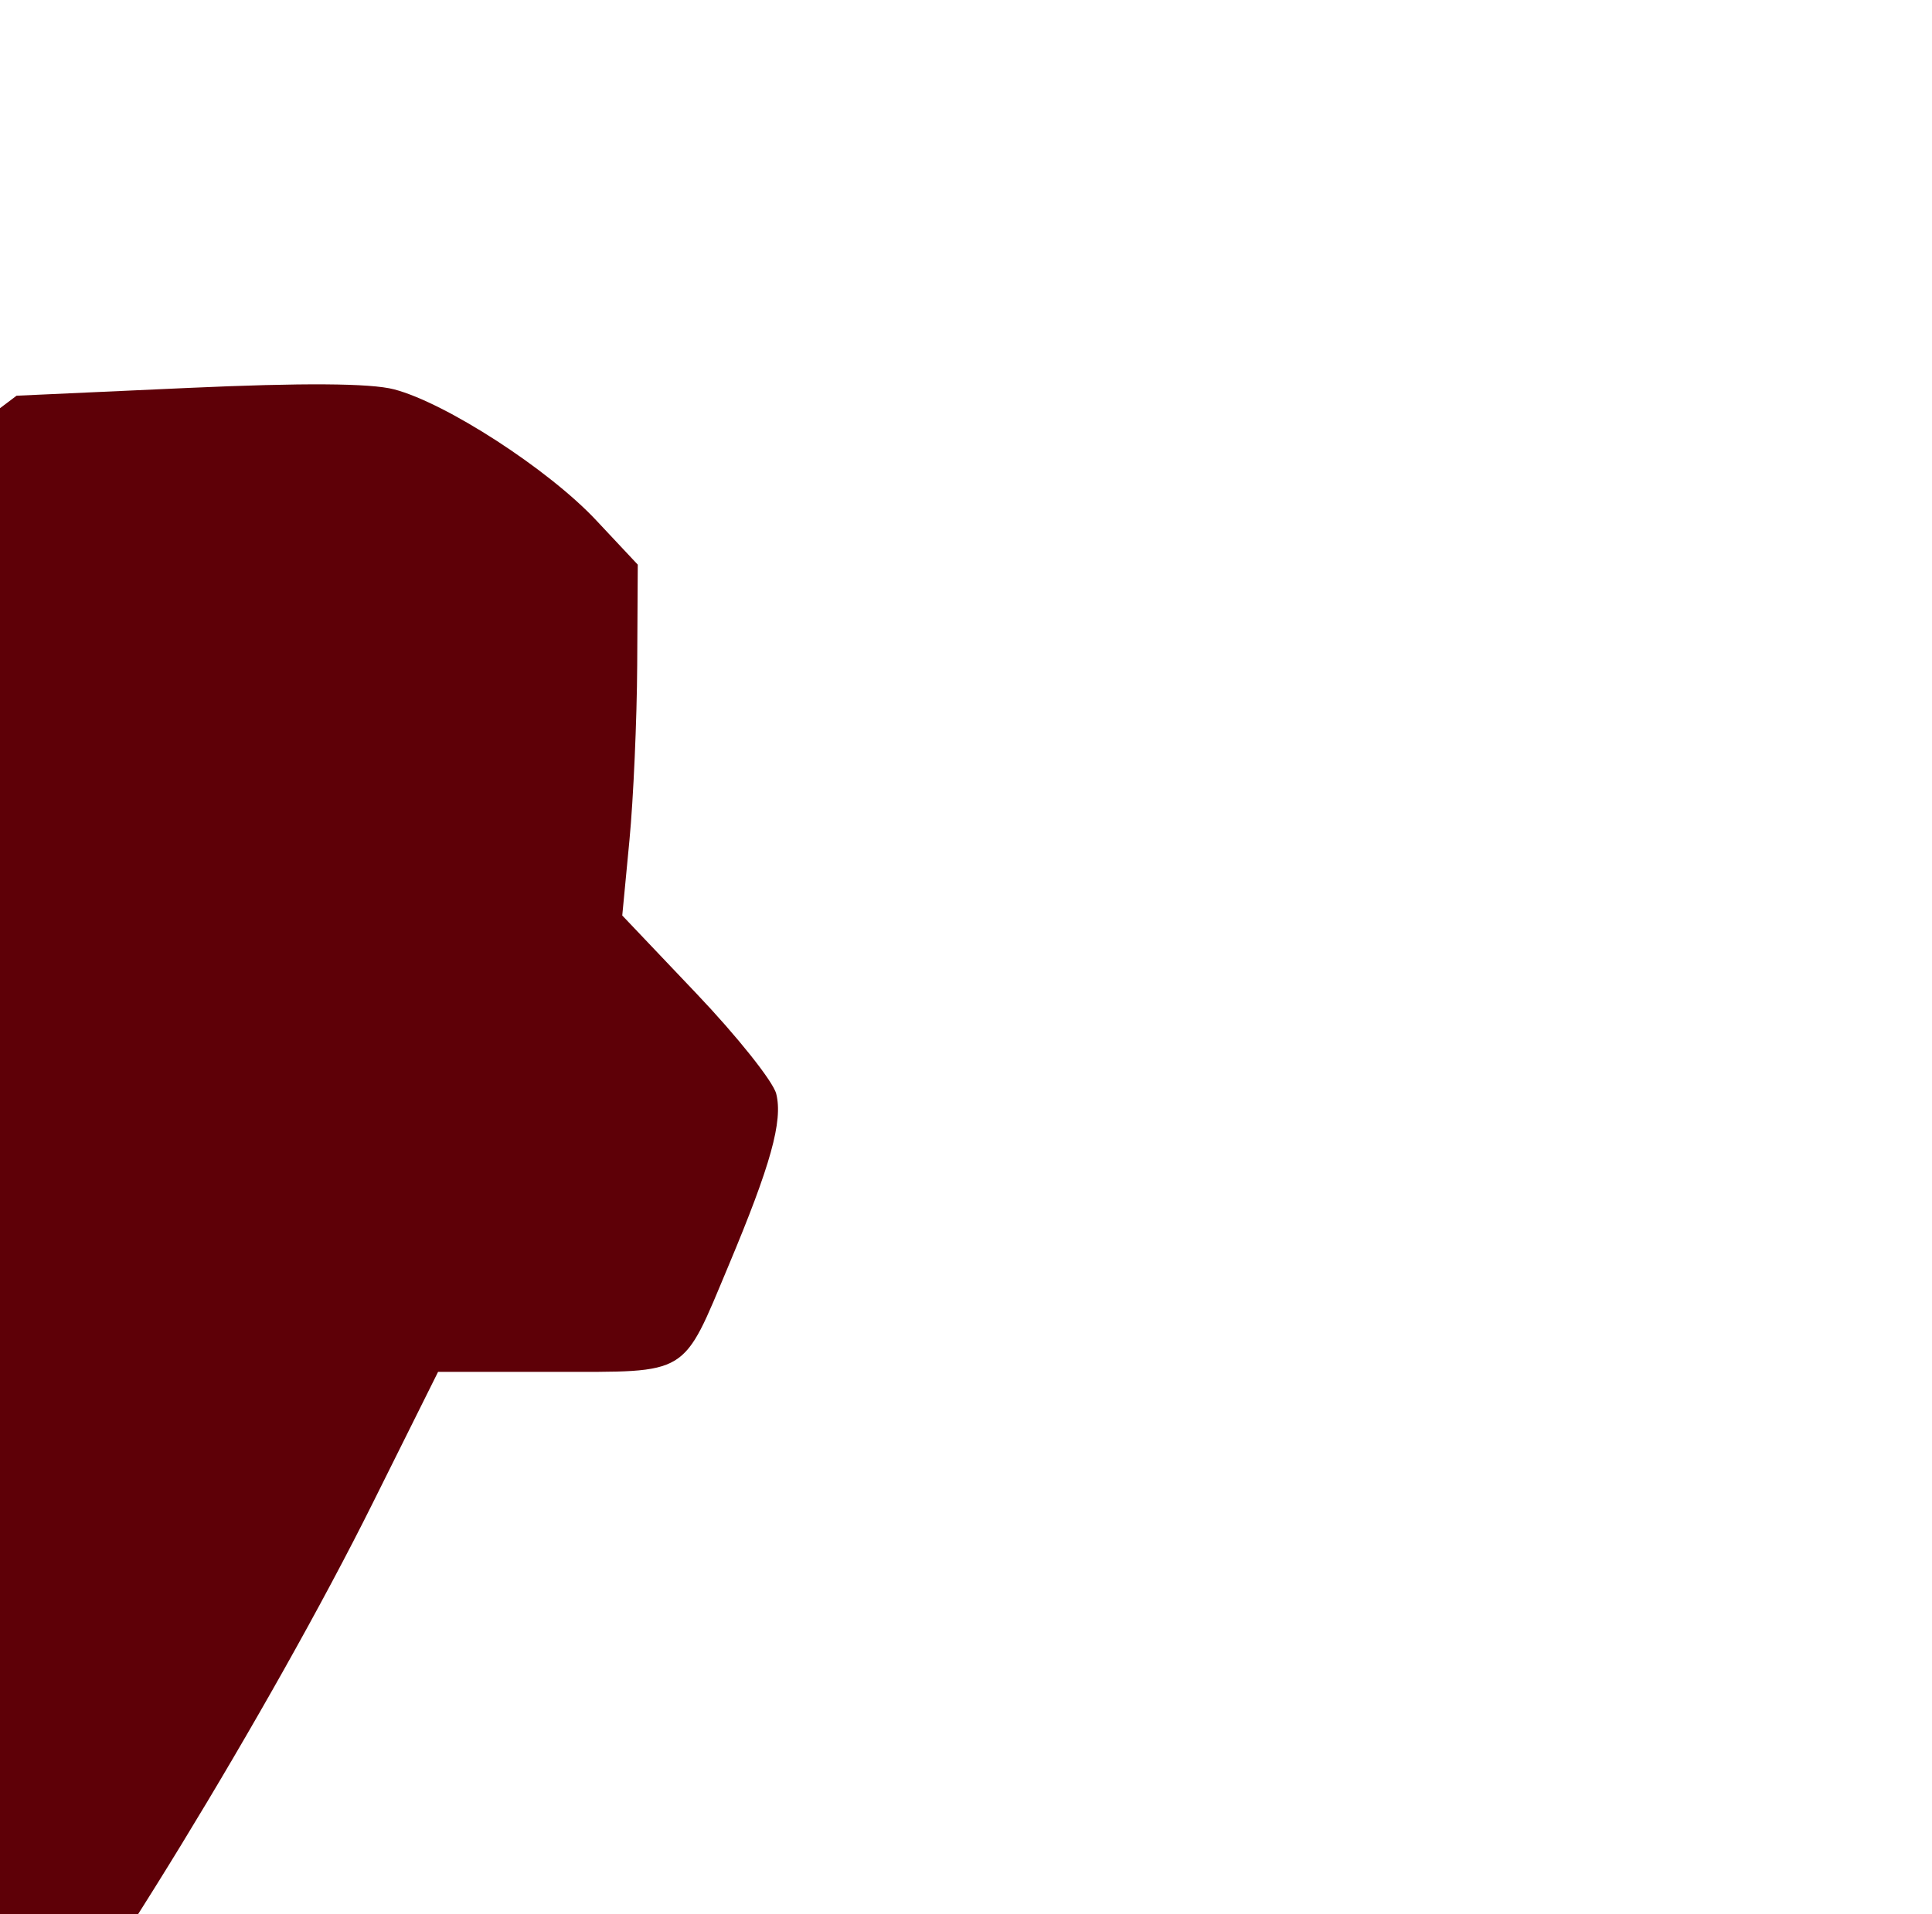 <?xml version="1.0" encoding="UTF-8" standalone="no"?>
<!-- Created with Inkscape (http://www.inkscape.org/) -->
<svg
   xmlns:dc="http://purl.org/dc/elements/1.1/"
   xmlns:cc="http://creativecommons.org/ns#"
   xmlns:rdf="http://www.w3.org/1999/02/22-rdf-syntax-ns#"
   xmlns:svg="http://www.w3.org/2000/svg"
   xmlns="http://www.w3.org/2000/svg"
   xmlns:sodipodi="http://sodipodi.sourceforge.net/DTD/sodipodi-0.dtd"
   xmlns:inkscape="http://www.inkscape.org/namespaces/inkscape"
   id="svg5583"
   sodipodi:version="0.32"
   inkscape:version="0.46"
   width="218"
   height="216"
   version="1.0"
   sodipodi:docname="AntWord.svg"
   inkscape:output_extension="org.inkscape.output.svg.inkscape">
  <defs
     id="defs5586">
    <inkscape:perspective
       sodipodi:type="inkscape:persp3d"
       inkscape:vp_x="0 : 526.18109 : 1"
       inkscape:vp_y="0 : 1000 : 0"
       inkscape:vp_z="744.09448 : 526.18109 : 1"
       inkscape:persp3d-origin="372.04724 : 350.78739 : 1"
       id="perspective5590" />
    <inkscape:perspective
       id="perspective5601"
       inkscape:persp3d-origin="372.04724 : 350.78739 : 1"
       inkscape:vp_z="744.09448 : 526.18109 : 1"
       inkscape:vp_y="0 : 1000 : 0"
       inkscape:vp_x="0 : 526.18109 : 1"
       sodipodi:type="inkscape:persp3d" />
    <inkscape:perspective
       id="perspective5614"
       inkscape:persp3d-origin="372.04724 : 350.78739 : 1"
       inkscape:vp_z="744.09448 : 526.18109 : 1"
       inkscape:vp_y="0 : 1000 : 0"
       inkscape:vp_x="0 : 526.18109 : 1"
       sodipodi:type="inkscape:persp3d" />
    <inkscape:perspective
       id="perspective6063"
       inkscape:persp3d-origin="372.04724 : 350.78739 : 1"
       inkscape:vp_z="744.09448 : 526.18109 : 1"
       inkscape:vp_y="0 : 1000 : 0"
       inkscape:vp_x="0 : 526.18109 : 1"
       sodipodi:type="inkscape:persp3d" />
    <inkscape:perspective
       id="perspective6823"
       inkscape:persp3d-origin="372.04724 : 350.78739 : 1"
       inkscape:vp_z="744.09448 : 526.18109 : 1"
       inkscape:vp_y="0 : 1000 : 0"
       inkscape:vp_x="0 : 526.18109 : 1"
       sodipodi:type="inkscape:persp3d" />
    <inkscape:perspective
       id="perspective7348"
       inkscape:persp3d-origin="372.04724 : 350.78739 : 1"
       inkscape:vp_z="744.09448 : 526.18109 : 1"
       inkscape:vp_y="0 : 1000 : 0"
       inkscape:vp_x="0 : 526.18109 : 1"
       sodipodi:type="inkscape:persp3d" />
    <inkscape:perspective
       id="perspective7967"
       inkscape:persp3d-origin="372.04724 : 350.78739 : 1"
       inkscape:vp_z="744.09448 : 526.18109 : 1"
       inkscape:vp_y="0 : 1000 : 0"
       inkscape:vp_x="0 : 526.18109 : 1"
       sodipodi:type="inkscape:persp3d" />
    <inkscape:perspective
       id="perspective8740"
       inkscape:persp3d-origin="372.04724 : 350.78739 : 1"
       inkscape:vp_z="744.09448 : 526.18109 : 1"
       inkscape:vp_y="0 : 1000 : 0"
       inkscape:vp_x="0 : 526.18109 : 1"
       sodipodi:type="inkscape:persp3d" />
  </defs>
  <sodipodi:namedview
     inkscape:window-height="1002"
     inkscape:window-width="1280"
     inkscape:pageshadow="2"
     inkscape:pageopacity="0.0"
     guidetolerance="10.0"
     gridtolerance="10.0"
     objecttolerance="10.0"
     borderopacity="1.0"
     bordercolor="#666666"
     pagecolor="#ffffff"
     id="base"
     showgrid="false"
     inkscape:zoom="0.64327075"
     inkscape:cx="198.1592"
     inkscape:cy="12.651455"
     inkscape:window-x="1276"
     inkscape:window-y="92"
     inkscape:current-layer="svg5583"
     showguides="true"
     inkscape:guide-bbox="true" />
  <path
     style="fill:#5e0007;fill-opacity:1"
     d="M -202.006,-141.563 C -203.268,-141.57 -204.538,-141.559 -205.818,-141.531 C -222.884,-141.162 -241.358,-137.649 -257.037,-131.375 L -264.537,-128.375 L -267.037,-130.656 C -273.262,-136.374 -283.239,-137.981 -290.068,-134.344 C -295.141,-131.642 -299.287,-124.464 -299.287,-118.406 C -299.287,-106.473 -289.996,-98.27 -277.85,-99.438 C -270.01,-100.191 -263.683,-106.357 -262.381,-114.5 C -261.79,-118.194 -261.355,-118.644 -255.662,-121.219 C -246.456,-125.383 -233.145,-129.867 -224.381,-131.781 C -212.32,-134.415 -191.775,-134.188 -181.568,-131.313 C -170.764,-128.269 -162.659,-123.762 -156.068,-117.156 C -145.484,-106.547 -141.84,-95.868 -141.818,-75.188 C -141.794,-52.78 -149.155,-22.834 -162.506,9.187 C -167.633,21.485 -176.725,40.512 -177.818,41.187 C -178.351,41.517 -180.009,38.284 -181.506,34.031 C -196.151,-7.576 -219.55,-32.232 -236.193,-23.625 C -237.867,-22.76 -239.327,-22.197 -239.443,-22.375 C -239.56,-22.553 -245.323,-29.263 -252.256,-37.281 C -278.2,-67.29 -296.346,-79.52 -315.068,-79.656 C -319.971,-79.692 -321.437,-79.153 -328.506,-74.75 C -358.101,-56.553 -373.883,-25.543 -384.225,6.219 C -386.456,13.804 -386.506,13.887 -391.6,16.219 C -398.569,19.409 -401.383,23.526 -401.881,31.344 C -402.707,44.32 -393.262,53.255 -380.725,51.375 C -364.271,48.908 -359.691,30.316 -372.725,18.844 C -378.041,14.164 -378.109,14.958 -371.6,-1.719 C -366.318,-15.249 -359.118,-29.71 -353.725,-37.656 C -342.457,-54.255 -322.025,-70.188 -312.006,-70.188 C -304.642,-70.188 -293.133,-63.429 -279.912,-51.344 L -274.256,-46.188 L -276.131,-42.531 C -278.207,-38.458 -277.64,-35.9 -275.381,-39.125 C -274.185,-40.832 -273.255,-41.393 -271.693,-42.313 C -263.706,-35.092 -256.056,-26.696 -250.443,-17.469 C -250.734,-17.178 -252.803,-17.669 -255.037,-18.563 C -257.271,-19.456 -261.321,-20.188 -264.068,-20.188 C -268.341,-20.188 -269.593,-19.714 -272.725,-16.844 C -277.617,-12.748 -276.761,-5.942 -277.037,-0.094 C -301.224,26.032 -284.144,52.983 -279.912,55.469 L -285.412,60.25 C -329.824,102.579 -346.827,180.766 -278.037,208.719 C -270.511,211.086 -255.507,213.812 -249.975,213.812 C -250.418,219.298 -248.728,226.502 -245.256,231.906 C -242.672,234.798 -241.771,235.09 -233.006,236 C -227.802,236.54 -214.468,236.809 -203.381,236.594 C -203.381,236.594 -186.141,236.265 -183.225,236.219 C -176.227,230.649 -130.82,185.438 -127.443,161.094 C -126.414,182.139 -177.371,234.879 -182.537,238.062 C -181.988,242.458 -178.169,262.214 -176.443,263.5 L -159.35,266.937 L -158.662,278.125 C -158.096,287.635 -156.073,299.598 -153.475,308.562 C -152.861,310.678 -153.117,310.797 -157.693,310.781 C -162.295,310.765 -166.856,309.911 -188.787,304.906 C -193.872,303.746 -201.107,302.706 -204.85,302.594 C -210.759,302.416 -212.281,302.769 -216.568,305.281 C -230.991,313.857 -245.091,334.483 -231.193,349.219 C -227.046,353.162 -220.057,353.88 -214.35,350.969 C -210.069,348.785 -205.6,344.162 -204.537,340.812 C -203.917,338.859 -201.037,337.934 -201.037,339.687 C -201.037,340.171 -199.681,341.15 -198.006,341.844 C -191.751,344.434 -187.543,339.311 -189.818,331.875 C -193.456,319.983 -193.435,320.163 -192.1,316.937 C -190.514,313.11 -190.015,313.108 -175.725,316.406 C -158.022,320.492 -139.81,319.688 -141.412,314.906 C -146.87,298.617 -149.394,284.882 -148.85,274.312 L -148.537,268.312 L -139.537,268.062 C -134.587,267.922 -130.095,268.147 -129.537,268.562 C -128.979,268.977 -127.448,272.687 -126.162,276.812 C -122.865,287.387 -118.882,297.245 -112.912,309.5 L -107.756,320.062 L -108.506,326 C -113.766,335.414 -127.397,354.963 -128.818,355.531 C -129.526,355.814 -130.911,355.346 -131.881,354.469 C -138.832,348.178 -158.743,347.44 -167.225,353.156 C -173.97,357.702 -176.762,364.909 -173.568,369.469 C -172.182,371.447 -172.354,371.725 -176.662,374.437 C -182.688,378.232 -186.443,384.572 -186.443,391 C -186.443,393.663 -185.896,396.379 -185.225,397.062 C -167.603,407.204 -148.171,403.617 -130.631,395.5 L -124.725,392.312 L -122.568,384.75 C -121.383,380.592 -120.094,376.692 -119.725,376.094 C -119.261,375.344 -117.102,375.644 -112.787,377.062 C -105.356,379.505 -85.158,380.122 -78.506,378.094 C -71.819,376.055 -71.161,375.104 -69.475,365.312 C -67.588,354.362 -64.98,343.682 -60.818,329.969 L -57.662,319.625 L -47.412,314.5 C -41.764,311.691 -36.911,309.592 -36.662,309.844 C -36.413,310.095 -37.287,313.462 -38.6,317.312 C -39.912,321.162 -40.992,325.679 -41.006,327.344 C -41.04,331.352 -38.507,334.812 -35.537,334.812 C -33.642,334.812 -32.506,336.067 -29.943,340.875 C -26.234,347.835 -22.567,351.287 -17.162,352.906 C -12.02,354.447 -4.95,351.476 -2.506,346.75 C 0.58,340.784 -1.456,327.225 -6.6,319.375 C -10.854,312.882 -2.55,316.761 2.432,323.594 C 6.966,329.813 15.5,346.187 17.994,353.437 C 19.921,359.039 19.934,359.279 18.15,361.062 C 16.587,362.626 15.861,362.739 13.369,361.75 C 0.045,357.896 -16.441,362.11 -20.662,376.594 C -21.564,381.399 -20.342,382.974 -13.975,385.187 C -7.971,387.274 9.784,388.517 17.4,387.375 C 21.378,386.778 22.478,386.053 25.244,382.219 C 27.01,379.771 30.241,374.356 32.432,370.187 L 36.432,362.625 L 31.932,354 C 25.821,342.266 18.425,330.571 10.057,319.437 C 4.047,311.442 2.354,309.855 -1.756,308.312 C -7.139,306.292 -13.571,303.153 -16.477,301.266 C -1.088,329.323 -18.037,300.135 -18.037,299.875 C -18.037,299.375 -19.207,297.567 -20.631,295.875 C -22.565,293.576 -24.055,292.812 -26.537,292.812 C -29.348,292.812 -30.793,291.828 -35.818,286.344 C -41.27,280.394 -46.887,271.447 -48.475,266.187 C -49.029,264.351 -48.612,263.963 -45.475,263.375 C -42.007,262.724 -41.607,262.201 -37.193,252.75 L -32.537,242.812 L -26.037,242.75 C -22.462,242.713 -15.726,242.319 -11.068,241.875 C -2.876,241.093 -2.495,240.94 0.775,237.187 C 9.503,227.174 30.676,192.516 42.088,169.562 L 49.432,154.812 L 62.525,154.812 C 77.888,154.812 76.938,155.389 82.213,142.812 C 86.958,131.5 88.358,126.507 87.588,123.437 C 87.236,122.036 83.158,116.93 78.557,112.094 L 70.213,103.312 L 71.025,94.812 C 71.472,90.137 71.866,81.242 71.9,75.031 L 71.963,63.719 L 67.275,58.719 C 61.9,52.972 50.301,45.46 44.463,43.937 C 41.776,43.237 34.115,43.192 21.15,43.781 L 1.869,44.656 L -3.475,48.687 C -9.43,53.184 -14.196,58.653 -19.1,66.687 L -22.381,72.062 L -28.443,71.5 C -31.792,71.19 -41.239,71.202 -49.412,71.531 L -64.256,72.125 L -68.693,77.719 C -72.428,82.426 -77.711,92.066 -79.693,97.531 C 12.182,103.629 -80.184,98.987 -80.318,99.562 C -81.009,102.513 -77.855,107.067 -66.225,119.906 C -61.119,125.543 -58.693,128.513 -57.85,130.344 C 32.288,128.954 -57.408,131.746 -57.568,132.25 C -57.928,133.383 -58.755,136.483 -59.412,139.125 L -60.6,143.906 L -91.068,144.031 C -110.5,144.104 -121.469,143.781 -121.35,143.156 C -119.94,135.791 -118.917,118.156 -119.412,109.812 C -120.082,98.508 -121.597,90.905 -125.693,78.312 C -130.683,62.973 -134.729,60.202 -150.568,61.281 L -160.631,61.969 L -164.85,57.406 C -167.161,54.898 -169.037,52.493 -169.037,52.062 C -169.037,51.632 -166.17,45.007 -162.662,37.312 C -151.756,13.389 -140.708,-17.836 -137.193,-34.688 C -132.857,-55.481 -132.538,-58.154 -132.6,-72.688 C -132.704,-97.282 -137.621,-112.168 -149.318,-123.438 C -155.963,-129.839 -167.642,-136.179 -177.537,-138.719 C -184.797,-140.583 -193.167,-141.509 -202.006,-141.563 z M -230.35,-47.938 C -230.676,-47.943 -231.002,-47.923 -231.318,-47.906 C -233.617,-47.788 -235.612,-47.1 -236.756,-45.688 C -239.113,-42.776 -239.158,-41.129 -236.85,-42.25 C -233.423,-43.914 -224.103,-43.133 -220.537,-40.875 C -216.705,-38.449 -215.973,-38.573 -217.506,-41.438 C -219.588,-45.327 -225.456,-47.854 -230.35,-47.938 z M -187.756,197.437 C -185.231,198.505 -200.592,212.123 -214.568,215.031 C -206.069,215.96 -190.078,216.132 -185.162,215.5 C -189.337,219.241 -225.37,216.59 -240.85,215.781 C -235.057,216.115 -228.506,215.028 -219.006,215.406 C -218.139,215.441 -193.524,206.442 -187.756,197.437 z M -93.475,265.5 C -92.951,265.492 -92.357,265.516 -91.693,265.594 C -88.403,265.978 -88.221,266.232 -87.131,271.656 C -86.506,274.766 -84.853,280.012 -83.475,283.312 C -81.603,287.795 -80.876,291.589 -80.6,298.312 C -80.233,307.228 -76.876,323.114 -74.818,325.594 C -74.231,326.301 -73.009,326.802 -72.131,326.719 C -71.252,326.635 -70.22,326.624 -69.818,326.687 C -69.416,326.751 -70.901,331.875 -73.131,338.062 C -75.36,344.25 -77.445,350.149 -77.756,351.156 C -78.169,352.495 -78.899,352.804 -80.443,352.312 C -91.583,349.164 -101.845,351.969 -112.506,354.812 C -114.298,354.812 -103.893,335.539 -94.725,321.875 C -90.002,314.836 -89.822,314.284 -91.006,311.375 C -96.435,298.034 -97.403,293.401 -97.475,280.719 C -97.545,268.206 -97.136,265.554 -93.475,265.5 z M -75.443,265.812 C -74.389,265.812 -74.045,266.368 -74.443,267.406 C -74.777,268.276 -75.037,269.176 -75.037,269.406 C -75.037,269.536 -78.302,285.167 -78.924,286.69 C -79.406,287.871 -77.564,276.241 -76.037,269.812 C -75.91,269.277 -77.037,268.912 -77.037,267.812 C -77.037,266.642 -76.384,265.812 -75.443,265.812 z M -60.256,266.062 C -59.159,265.903 -58.302,267.415 -56.662,271.656 C -54.254,277.882 -48.688,286.262 -42.818,292.469 C -41.161,294.222 -39.74,295.834 -38.906,296.893 C -25.828,292.099 -38.04,298.082 -38.131,298.156 C -38.354,298.338 -41.978,300.374 -46.162,302.656 L -53.756,306.781 L -59.193,301.062 C -66.474,293.368 -69.037,289.524 -69.037,286.375 C -69.037,282.953 -63.419,268.364 -61.475,266.75 C -61.013,266.367 -60.621,266.116 -60.256,266.062 z M -109.037,267.687 L -109.037,277.75 C -109.037,283.285 -109.442,287.812 -109.912,287.812 C -110.813,287.812 -114.838,275.077 -115.287,270.812 C -115.514,268.657 -115.089,268.27 -112.287,268 L -109.037,267.687 z M -70.1,303.906 C -69.582,303.82 -68.646,304.612 -67.225,306.125 C -65.427,308.038 -64.809,309.661 -65.211,311.7 C -47.832,303.535 -65.457,312.683 -65.662,313.219 C -66.559,315.557 -68.953,315.15 -69.475,312.562 C -70.664,306.655 -70.961,304.05 -70.1,303.906 z M -110.35,332.562 C -115.001,343.92 -127.591,367.262 -131.318,369.375 C -131.345,369.337 -148.053,365.842 -168.068,372.699 C -154.653,365.804 -139.184,367.581 -130.478,367.729 C -127.238,362.229 -115.546,344.23 -110.35,332.562 z"
     id="path8821"
     sodipodi:nodetypes="cscccssssssssssssssssccssssssscccsccsscccccccscccccccssssccsssssssscccsscccssssssccccsssscccsssssssssssccssscccssccssssscccsscccssccccccsccccccccccsscscccssscccssssssccssssscccccsccsssssssssccsssccsssssccsscccccsscccsscccsccscccccc" />
  <path
     id="path8891"
     style="fill:#00ff00;fill-opacity:1"
     d="M 22.76,585.375 C 37.069,588.537 45.754,604.256 45.979,618.25 C 45.873,638.695 30.035,655.178 15.198,650.282 C 13.184,649.617 9.465,647.484 6.948,645.563 L 2.385,642.063 L -1.24,645.594 C -42.547,669.687 -46.756,607.169 -22.771,591.125 C -18.499,587.944 -14.298,584.843 -9.146,587.375 C -6.692,588.628 -4.4,590.993 -2.521,594.282 L 0.323,599.313 L 3.979,594.875 C 8.888,588.884 16.414,585.299 22.76,585.375 z M 26.198,609.594 C 21.135,612.911 20.289,624.118 24.729,628.844 C 32.205,636.802 41.769,622.54 35.666,612.532 C 33.437,608.86 29.89,607.682 26.198,609.594 z M -15.896,610.688 C -21.462,614.335 -22.033,625.458 -16.896,630.594 C -14.205,633.285 -9.903,632.655 -6.959,629.157 C -0.667,623.022 -6.43,605.629 -15.896,610.688 z M 34.635,617.688 C 34.635,620.718 32.409,622.649 30.791,621.032 C 29.183,619.424 29.315,616.74 31.073,615.282 C 33.236,613.699 34.445,615.366 34.635,617.688 z M -7.802,620.032 C -8.593,622.522 -10.741,623.468 -12.24,621.969 C -13.828,620.381 -13.652,617.728 -11.834,616.219 C -9.147,614.533 -7.483,617.464 -7.802,620.032 z"
     sodipodi:nodetypes="ccsccccccccccscccscccscccscc" />
  <path
     style="fill:#cf000c;fill-opacity:1"
     d="M 566.891,-67.969 C 545.78,-68.054 524.797,-61.789 506.953,-53.719 C 505.826,-53.279 503.722,-52.463 501.828,-51.438 C 500.324,-54.193 498.196,-56.628 495.672,-57.938 C 484.679,-63.466 474.22,-56.818 470.672,-45.782 C 469.816,-40.713 471.98,-34.441 475.141,-32.844 C 487.531,-25.215 495.014,-31.867 502.422,-38.001 C 504.115,-39.693 504.5,-42.605 503.922,-45.719 C 507.578,-46.566 512.731,-50.558 520.766,-53.657 C 565.022,-67.508 618.331,-66.593 628.047,-14.813 C 630.421,3.559 624.804,26.65 621.485,45.156 C 615.655,73.553 601.444,102.106 587.672,117.843 C 585.972,111.953 579.662,95.482 576.078,87.937 C 567.937,70.798 556.978,57.282 547.641,52.843 C 544.349,51.278 541.471,50.515 538.797,50.593 C 534.34,50.723 530.448,53.204 526.141,58.312 C 522.085,63.121 521.736,63.318 520.485,61.531 C 507.271,51.611 493.319,55.019 492.11,72.187 C 495.084,68.647 505.528,57.83 516.36,68.218 C 518.412,70.187 520.221,71.614 520.391,71.374 C 547.379,36.951 572.507,87.219 574.672,113.218 L 575.328,119.937 L 568.891,122.718 C 553.268,129.486 533.286,145.54 521.985,160.406 C 515.162,169.38 506.731,186.93 503.453,198.937 C 499.999,211.59 499.523,230.837 502.422,241.437 C 505.077,251.147 510.057,261.161 513.86,264.499 C 521.769,271.444 538.784,277.437 550.578,277.437 C 566.781,277.437 584.358,268.695 594.172,255.781 C 598.31,250.336 609.574,229.526 608.797,228.749 C 608.607,228.559 606.806,229.097 604.797,229.937 C 600.562,231.706 599.997,230.478 603.703,227.562 C 606.6,225.283 616.144,222.827 618.547,223.749 C 619.419,224.084 620.141,225.24 620.141,226.281 C 620.141,227.76 619.595,228.06 617.641,227.687 C 615.749,227.325 615.141,227.62 615.141,228.937 C 615.141,232.192 608.236,251.334 603.235,261.937 C 600.493,267.749 595.28,276.992 591.672,282.499 C 582.371,296.696 580.992,304.794 588.641,300.281 C 595.979,295.951 606.989,283.365 622.61,261.406 C 632.465,247.551 633.515,245.627 637.266,234.531 C 646.301,207.801 646.574,173.312 637.922,151.062 C 632.388,136.829 624.955,135.861 614.516,148.062 C 612.801,150.066 610.931,151.415 610.36,151.062 C 609.788,150.709 607.952,147.477 606.266,143.874 C 602.288,135.375 593.447,126.662 586.641,123.937 C 583.989,122.875 581.913,120.609 583.891,120.718 C 590.032,122.579 592.668,125.655 597.641,126.269 C 609.18,104.668 616.876,78.607 625.485,55.656 C 636.351,9.059 645.767,-47.613 591.547,-64.688 C 583.434,-66.933 575.152,-67.936 566.891,-67.969 z M 456.328,-4.407 C 439.528,-4.311 422.712,9.138 402.735,39.843 C 395.123,51.843 390.324,65.497 385.735,79.062 C 384.642,82.716 384.445,89.352 383.203,91.437 C 380.946,91.546 378.688,92.027 376.735,92.843 C 369.397,95.909 365.322,106.13 368.453,113.624 C 374.884,124.356 399.885,119.981 401.141,106.906 C 401.141,101.978 398.169,97.065 393.203,93.718 C 391.486,92.75 389.663,92.082 387.766,91.718 C 388.774,89.797 389.536,86.655 390.141,84.687 C 390.775,82.624 392.216,78.533 393.36,75.593 C 404.926,46.778 413.003,25.489 440.297,8.906 C 457.902,-4.345 468.789,5.422 487.047,19.687 L 522.516,59.124 C 523.411,56.55 525.545,54.959 527.141,52.906 C 527.141,52.494 525.057,49.724 522.516,46.749 C 496.849,14.814 476.604,-4.522 456.328,-4.407 z M 811.953,121.937 L 804.61,129.781 C 800.567,134.097 795.547,140.315 793.453,143.593 C 791.359,146.871 788.722,150.703 787.61,152.093 L 785.578,154.624 L 777.735,152.999 C 773.414,152.107 765.783,151.113 760.766,150.812 L 751.641,150.281 L 746.391,161.749 C 743.503,168.067 741.141,174.272 741.141,175.531 C 741.141,177.093 744.075,180.713 750.391,186.937 C 755.478,191.951 760.601,196.707 761.797,197.499 C 763.724,198.777 763.903,199.449 763.203,203.437 C 762.769,205.912 761.25,211.844 759.828,216.624 C 754.218,235.489 748.601,267.107 747.485,286.187 L 746.828,297.437 L 752.235,297.437 C 755.206,297.434 759.303,296.968 761.328,296.406 C 763.748,295.734 766.614,293.586 769.703,290.156 C 775.863,283.316 790.517,261.08 802.453,240.437 C 815.516,217.846 813.534,219.839 823.203,219.093 C 828.023,218.721 832.82,217.756 834.766,216.718 C 837.784,215.109 853.141,200.901 853.141,199.718 C 853.141,198.233 845.267,188.827 840.547,184.687 L 835.078,179.906 L 836.203,160.312 C 837.01,146.203 837.045,140.112 836.266,138.656 C 834.812,135.938 824.93,128.588 817.766,124.906 L 811.953,121.937 z M 571.953,161.718 C 573.853,161.642 575.792,162.112 577.766,163.093 C 583.981,166.182 585.594,169.328 585.985,179.281 C 586.528,193.141 581.606,205.148 573.953,208.656 C 567.939,211.413 565.69,211.505 561.078,209.156 C 551.256,204.152 549.439,191.051 556.485,176.281 C 560.967,166.883 566.253,161.946 571.953,161.718 z M 702.141,222.093 C 692.976,222.166 685.084,227.302 676.672,238.687 C 672.056,244.935 670.436,243.636 668.266,231.968 C 667.64,228.605 666.279,225.138 665.172,224.031 C 663.227,222.086 663.177,222.09 657.547,223.999 C 654.421,225.06 651.3,226.837 650.61,227.937 C 649.804,229.221 649.123,236.201 648.703,247.437 C 648.084,264.011 644.889,312.769 643.547,326.124 L 642.922,332.312 L 646.766,332.718 C 651.678,333.268 662.142,332.473 664.235,331.374 C 665.322,330.803 666.025,328.495 666.453,324.218 C 666.8,320.756 668.022,308.487 669.141,296.937 C 671.963,267.8 674.858,257.465 681.328,253.406 C 685.009,251.097 691.869,251.147 694.703,253.499 C 697.771,256.045 699.824,262.095 701.61,273.749 C 703.087,283.391 703.324,288.786 702.797,303.249 C 702.443,312.984 701.84,323.112 701.485,325.781 L 700.86,330.624 L 710.453,330.281 L 720.047,329.937 L 724.078,325.968 C 731.411,318.805 735.13,304.233 735.11,282.718 C 735.087,259.453 729.91,241.64 720.016,230.906 C 714.18,224.575 709.009,222.039 702.141,222.093 z"
     id="path8915"
     sodipodi:nodetypes="ccccccccccccssssccsccccssssssssssssssssssssssscccccccccsccccscccccccccsccccccssssscccsssssscccscccsssssccsssssscccssssssscccccssc" />
  <path
     style="fill:#ff5555"
     d="M 509.663,603.426 C 509.902,603.429 510.101,603.489 510.225,603.613 C 510.877,604.265 507.401,610.972 501.913,619.645 C 499.221,623.898 498.055,624.831 494.069,625.895 C 489.145,627.208 485.413,627.523 485.413,626.613 C 485.413,626.316 486.316,624.294 487.413,622.145 C 490.36,616.368 506.067,603.385 509.663,603.426 z"
     id="path8825" />
</svg>
